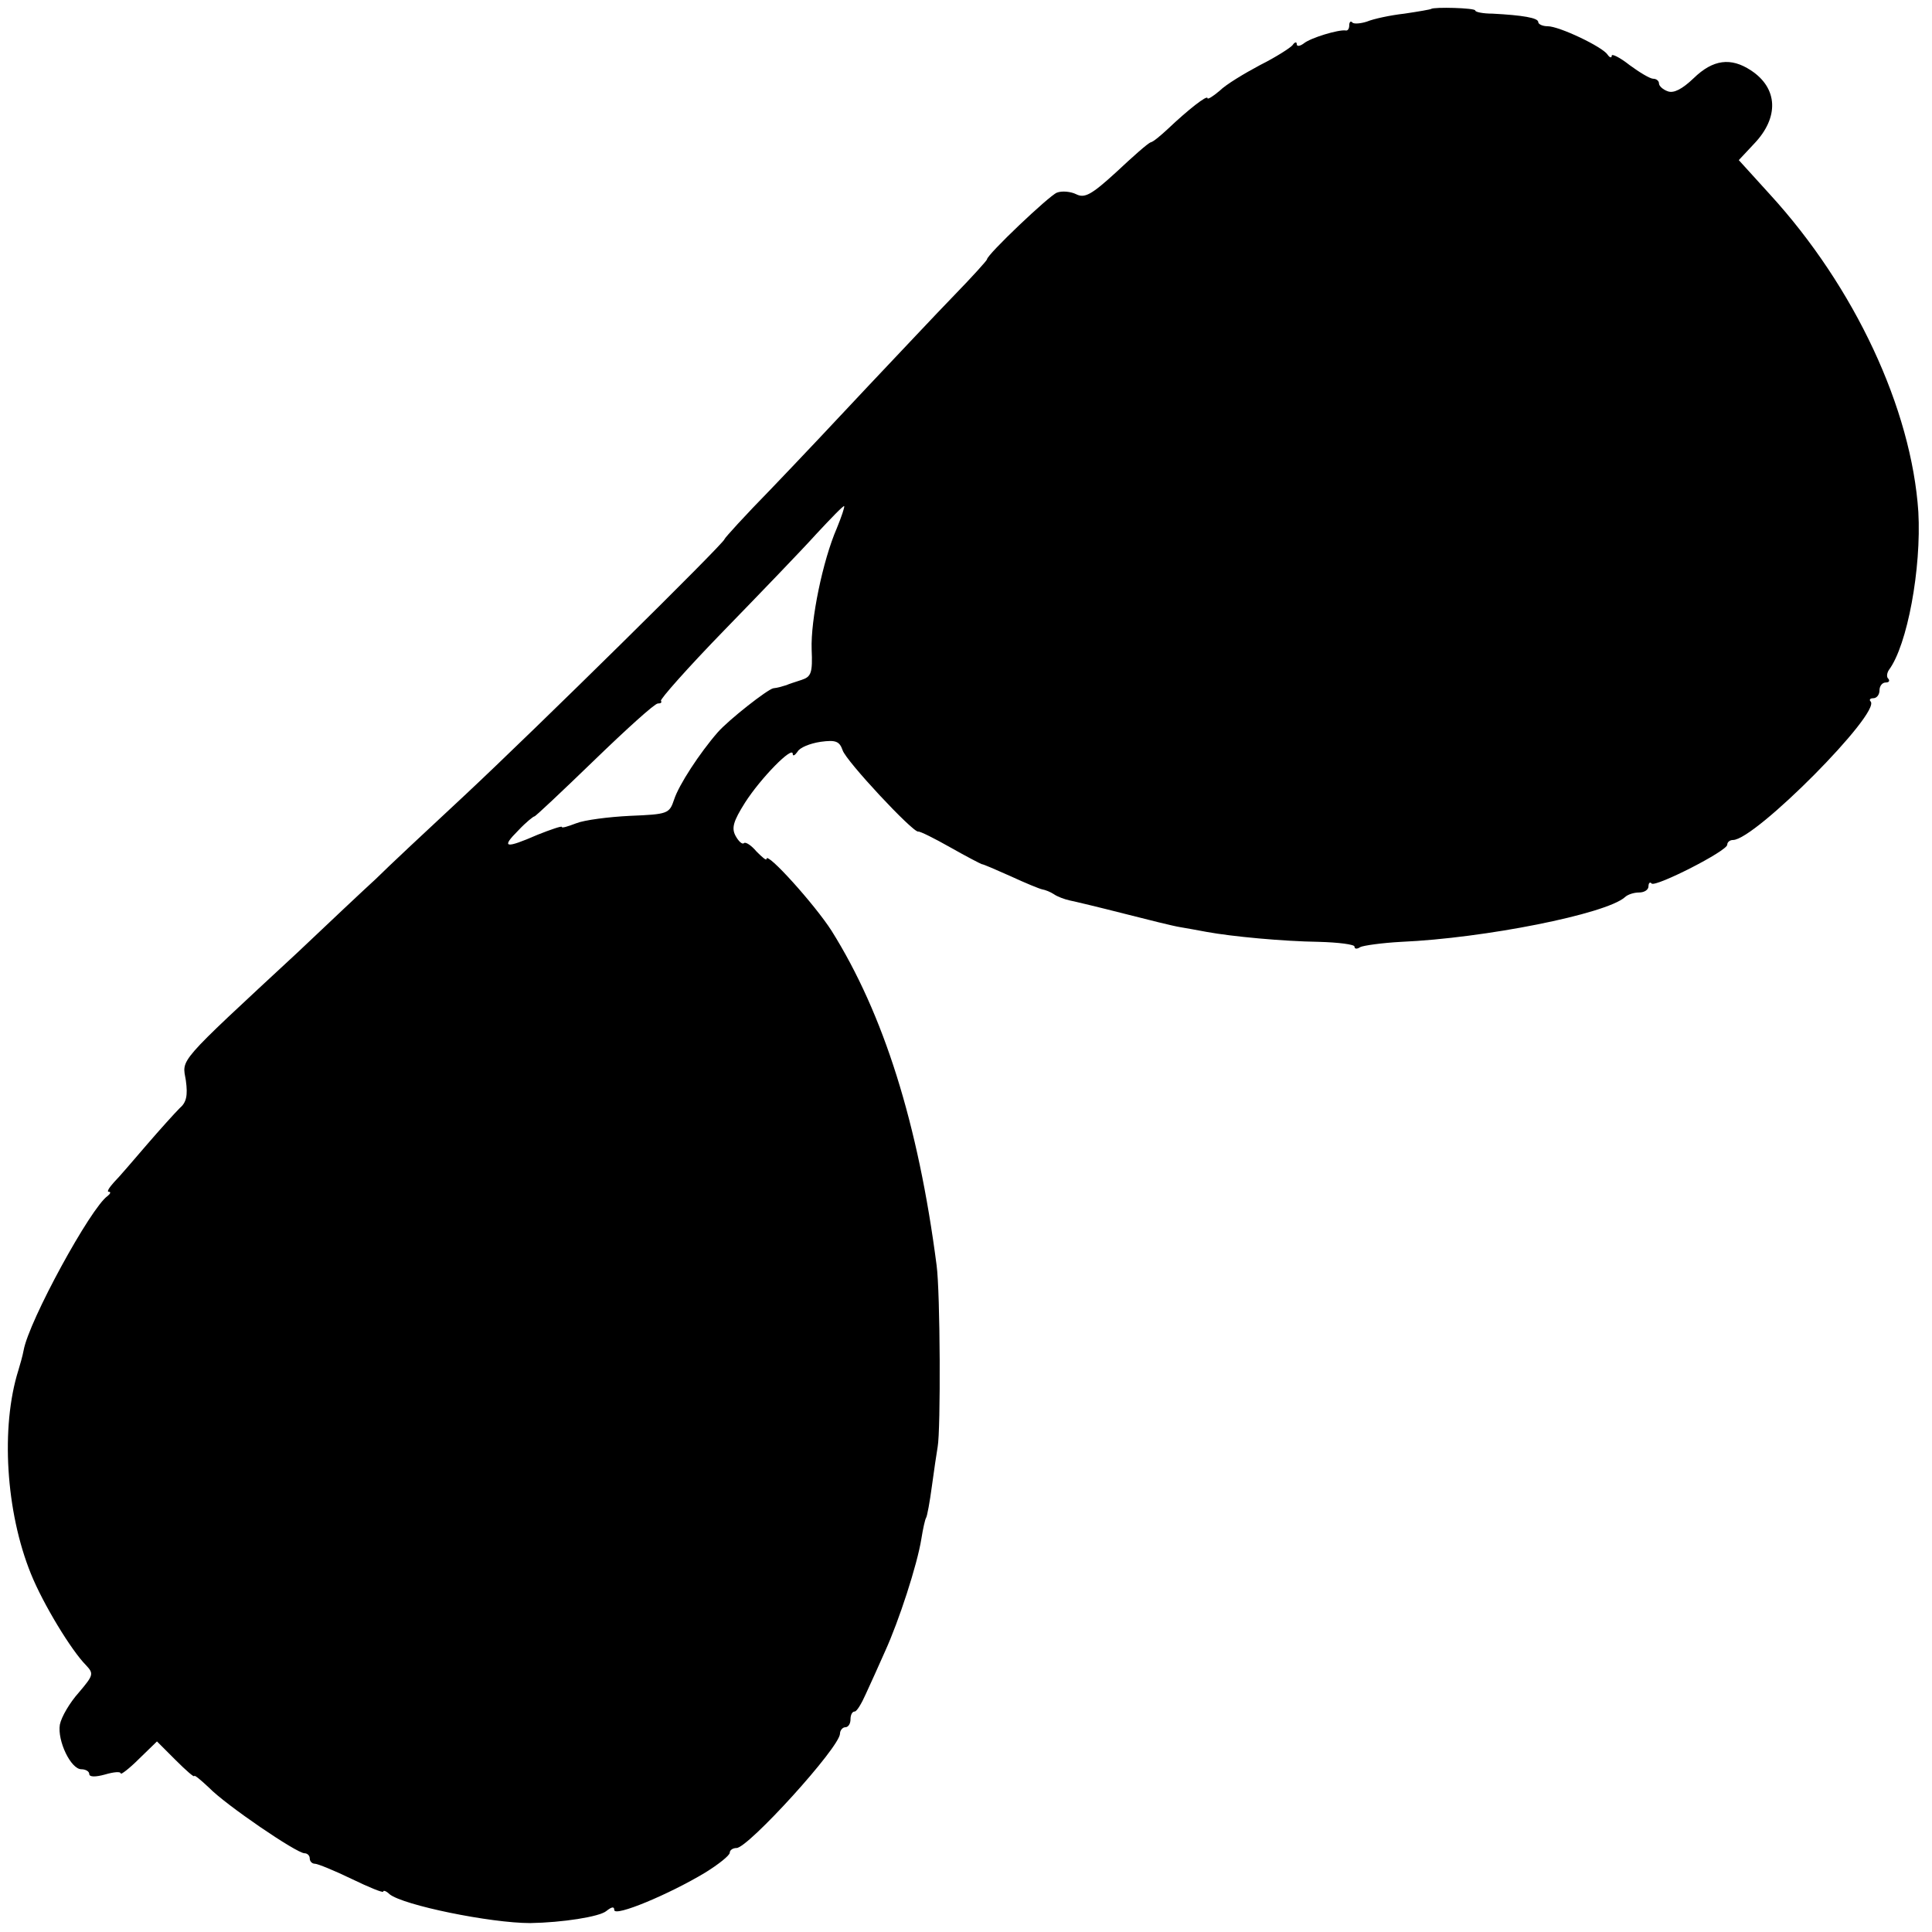 <?xml version="1.0" standalone="no"?>
<!DOCTYPE svg PUBLIC "-//W3C//DTD SVG 20010904//EN"
 "http://www.w3.org/TR/2001/REC-SVG-20010904/DTD/svg10.dtd">
<svg version="1.0" xmlns="http://www.w3.org/2000/svg"
 width="368pt" height="368pt" viewBox="0 0 368 368"
 preserveAspectRatio="xMidYMid meet">
<g transform="translate(0,368) scale(0.1,-0.1)"
fill="#000000" stroke="none">
<path d="M2726 3663 c-1 -1 -24 -5 -51 -9 -27 -3 -59 -10 -71 -15 -12 -4 -25
-5 -28 -2 -3 4 -6 1 -6 -5 0 -7 -3 -11 -7 -10 -13 2 -67 -14 -80 -25 -7 -5
-13 -6 -13 -1 0 5 -4 4 -8 -2 -4 -5 -32 -23 -62 -38 -30 -16 -65 -37 -77 -49
-13 -11 -23 -17 -23 -14 0 7 -37 -22 -76 -59 -13 -12 -27 -24 -32 -25 -6 -2
-35 -28 -66 -57 -47 -43 -60 -50 -76 -42 -10 5 -27 7 -37 3 -15 -6 -133 -118
-133 -127 0 -2 -28 -33 -62 -68 -35 -36 -108 -114 -163 -172 -55 -59 -139
-148 -187 -198 -49 -50 -88 -93 -88 -95 0 -7 -358 -360 -495 -488 -71 -66
-147 -137 -169 -159 -23 -21 -90 -84 -149 -140 -233 -216 -220 -202 -213 -244
4 -29 1 -42 -12 -53 -9 -9 -37 -40 -62 -69 -25 -29 -53 -62 -63 -72 -9 -10
-14 -18 -10 -18 5 0 3 -4 -2 -8 -32 -22 -150 -238 -160 -294 -2 -11 -7 -28
-10 -38 -34 -108 -24 -270 24 -388 23 -57 77 -146 105 -174 15 -16 14 -19 -14
-52 -17 -19 -33 -46 -36 -61 -5 -31 21 -85 41 -85 8 0 15 -4 15 -9 0 -6 12 -6
30 -1 17 5 30 6 30 2 0 -3 16 9 35 28 l34 33 36 -36 c19 -19 35 -33 35 -30 0
3 12 -7 28 -22 32 -33 167 -125 182 -125 5 0 10 -4 10 -10 0 -5 4 -10 10 -10
5 0 37 -13 70 -29 33 -16 60 -27 60 -24 0 3 6 1 12 -5 26 -21 192 -55 268 -55
61 1 132 12 145 23 10 8 15 9 15 2 0 -14 105 30 173 71 26 16 47 33 47 38 0 5
6 9 13 9 22 0 197 192 197 218 0 6 5 12 10 12 6 0 10 7 10 15 0 8 3 15 8 15 4
0 13 15 21 33 8 17 25 55 37 82 26 57 61 164 69 214 3 19 7 37 9 40 2 3 7 30
11 60 4 30 9 63 11 75 6 32 5 295 -2 346 -35 270 -101 479 -200 637 -32 50
-124 152 -124 137 0 -4 -8 3 -19 14 -10 12 -21 19 -24 16 -3 -3 -10 3 -16 14
-8 15 -4 28 18 63 30 47 91 109 91 93 0 -5 4 -3 9 4 4 8 24 16 44 19 29 4 36
1 42 -16 6 -20 134 -157 144 -155 3 1 31 -13 61 -30 30 -17 57 -31 60 -32 3 0
28 -11 55 -23 28 -13 55 -24 60 -25 6 -1 16 -5 22 -9 7 -5 21 -10 30 -12 10
-2 56 -13 103 -25 47 -12 95 -24 108 -26 12 -2 34 -6 50 -9 49 -9 146 -18 214
-19 38 -1 68 -5 68 -9 0 -5 5 -5 11 -1 6 3 41 8 78 10 159 7 390 53 426 85 5
5 17 9 27 9 10 0 18 5 18 12 0 6 3 9 6 5 8 -7 144 62 144 74 0 5 5 9 11 9 42
0 283 243 262 264 -3 3 -1 6 5 6 7 0 12 7 12 15 0 8 5 15 12 15 6 0 8 3 5 7
-4 3 -3 11 1 17 35 47 62 193 56 301 -13 196 -121 428 -283 605 l-59 65 29 31
c48 50 46 106 -6 140 -38 25 -72 21 -109 -15 -22 -21 -38 -29 -49 -25 -9 3
-17 10 -17 15 0 5 -5 9 -11 9 -6 0 -26 12 -45 26 -19 15 -34 22 -34 18 0 -5
-4 -4 -8 2 -10 15 -92 54 -114 54 -10 0 -18 4 -18 8 0 8 -30 13 -87 16 -18 0
-33 3 -33 6 0 5 -79 7 -84 3z m-1132 -989 c-27 -62 -50 -175 -48 -231 2 -45
-1 -52 -19 -58 -12 -4 -25 -8 -29 -10 -10 -3 -16 -5 -25 -6 -11 -2 -85 -60
-106 -84 -34 -39 -74 -100 -83 -128 -9 -27 -12 -28 -84 -31 -41 -2 -87 -8
-102 -14 -16 -6 -28 -10 -28 -7 0 2 -21 -5 -46 -15 -62 -27 -70 -25 -37 8 15
16 29 27 31 27 1 -1 52 47 113 106 62 60 116 109 122 109 6 0 8 2 6 5 -3 2 51
63 120 134 69 71 149 154 176 184 28 30 51 54 53 53 1 -2 -5 -20 -14 -42z"/>
</g>
</svg>
